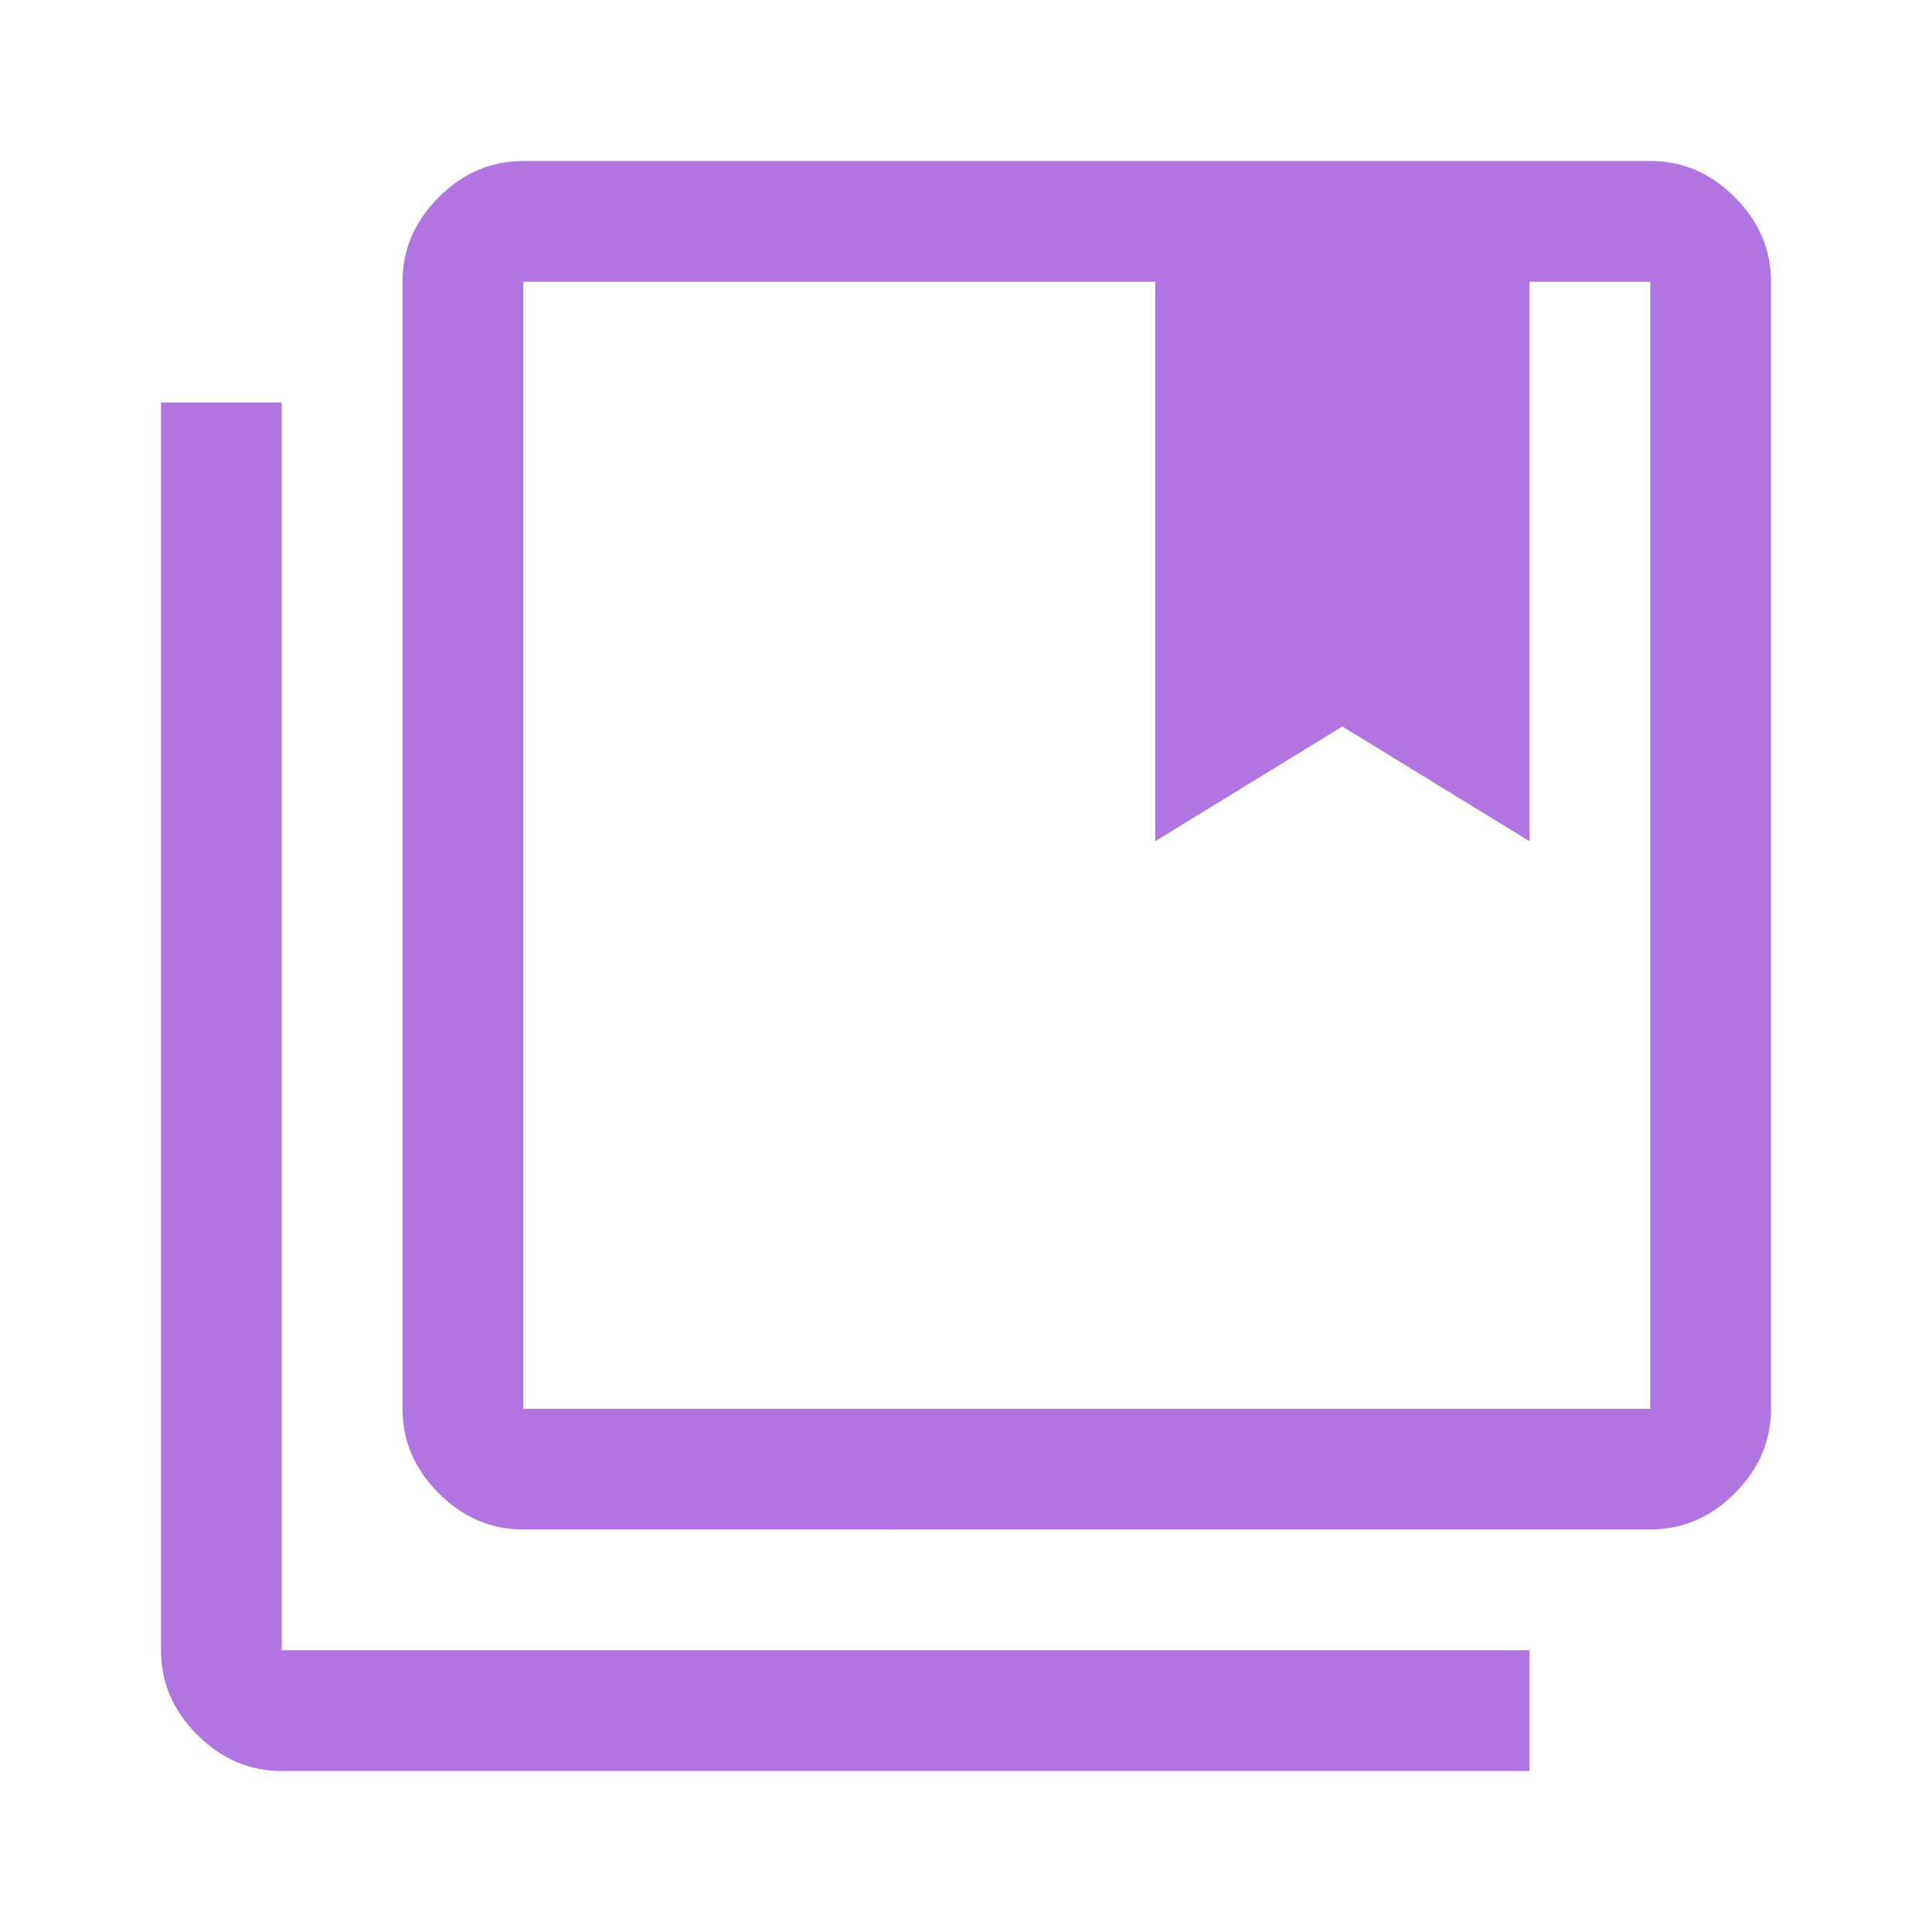 <?xml version="1.0" encoding="UTF-8"?>
<svg xmlns="http://www.w3.org/2000/svg" fill="none" viewBox="0 0 48 48" width="32" height="32"><path fill="#000" d="M13 35h28V7h-3v13.9l-4.65-2.85-4.65 2.85V7H13v28zm0 3c-.8 0-1.5-.3-2.1-.9-.6-.6-.9-1.3-.9-2.1V7c0-.8.3-1.5.9-2.1.6-.6 1.3-.9 2.1-.9h28c.8 0 1.5.3 2.1.9.6.6.9 1.3.9 2.1v28c0 .8-.3 1.5-.9 2.1-.6.6-1.3.9-2.1.9H13zm-6 6c-.8 0-1.5-.3-2.1-.9-.6-.6-.9-1.3-.9-2.1V10h3v31h31v3H7z" style="fill: #b175e1;"/></svg>
